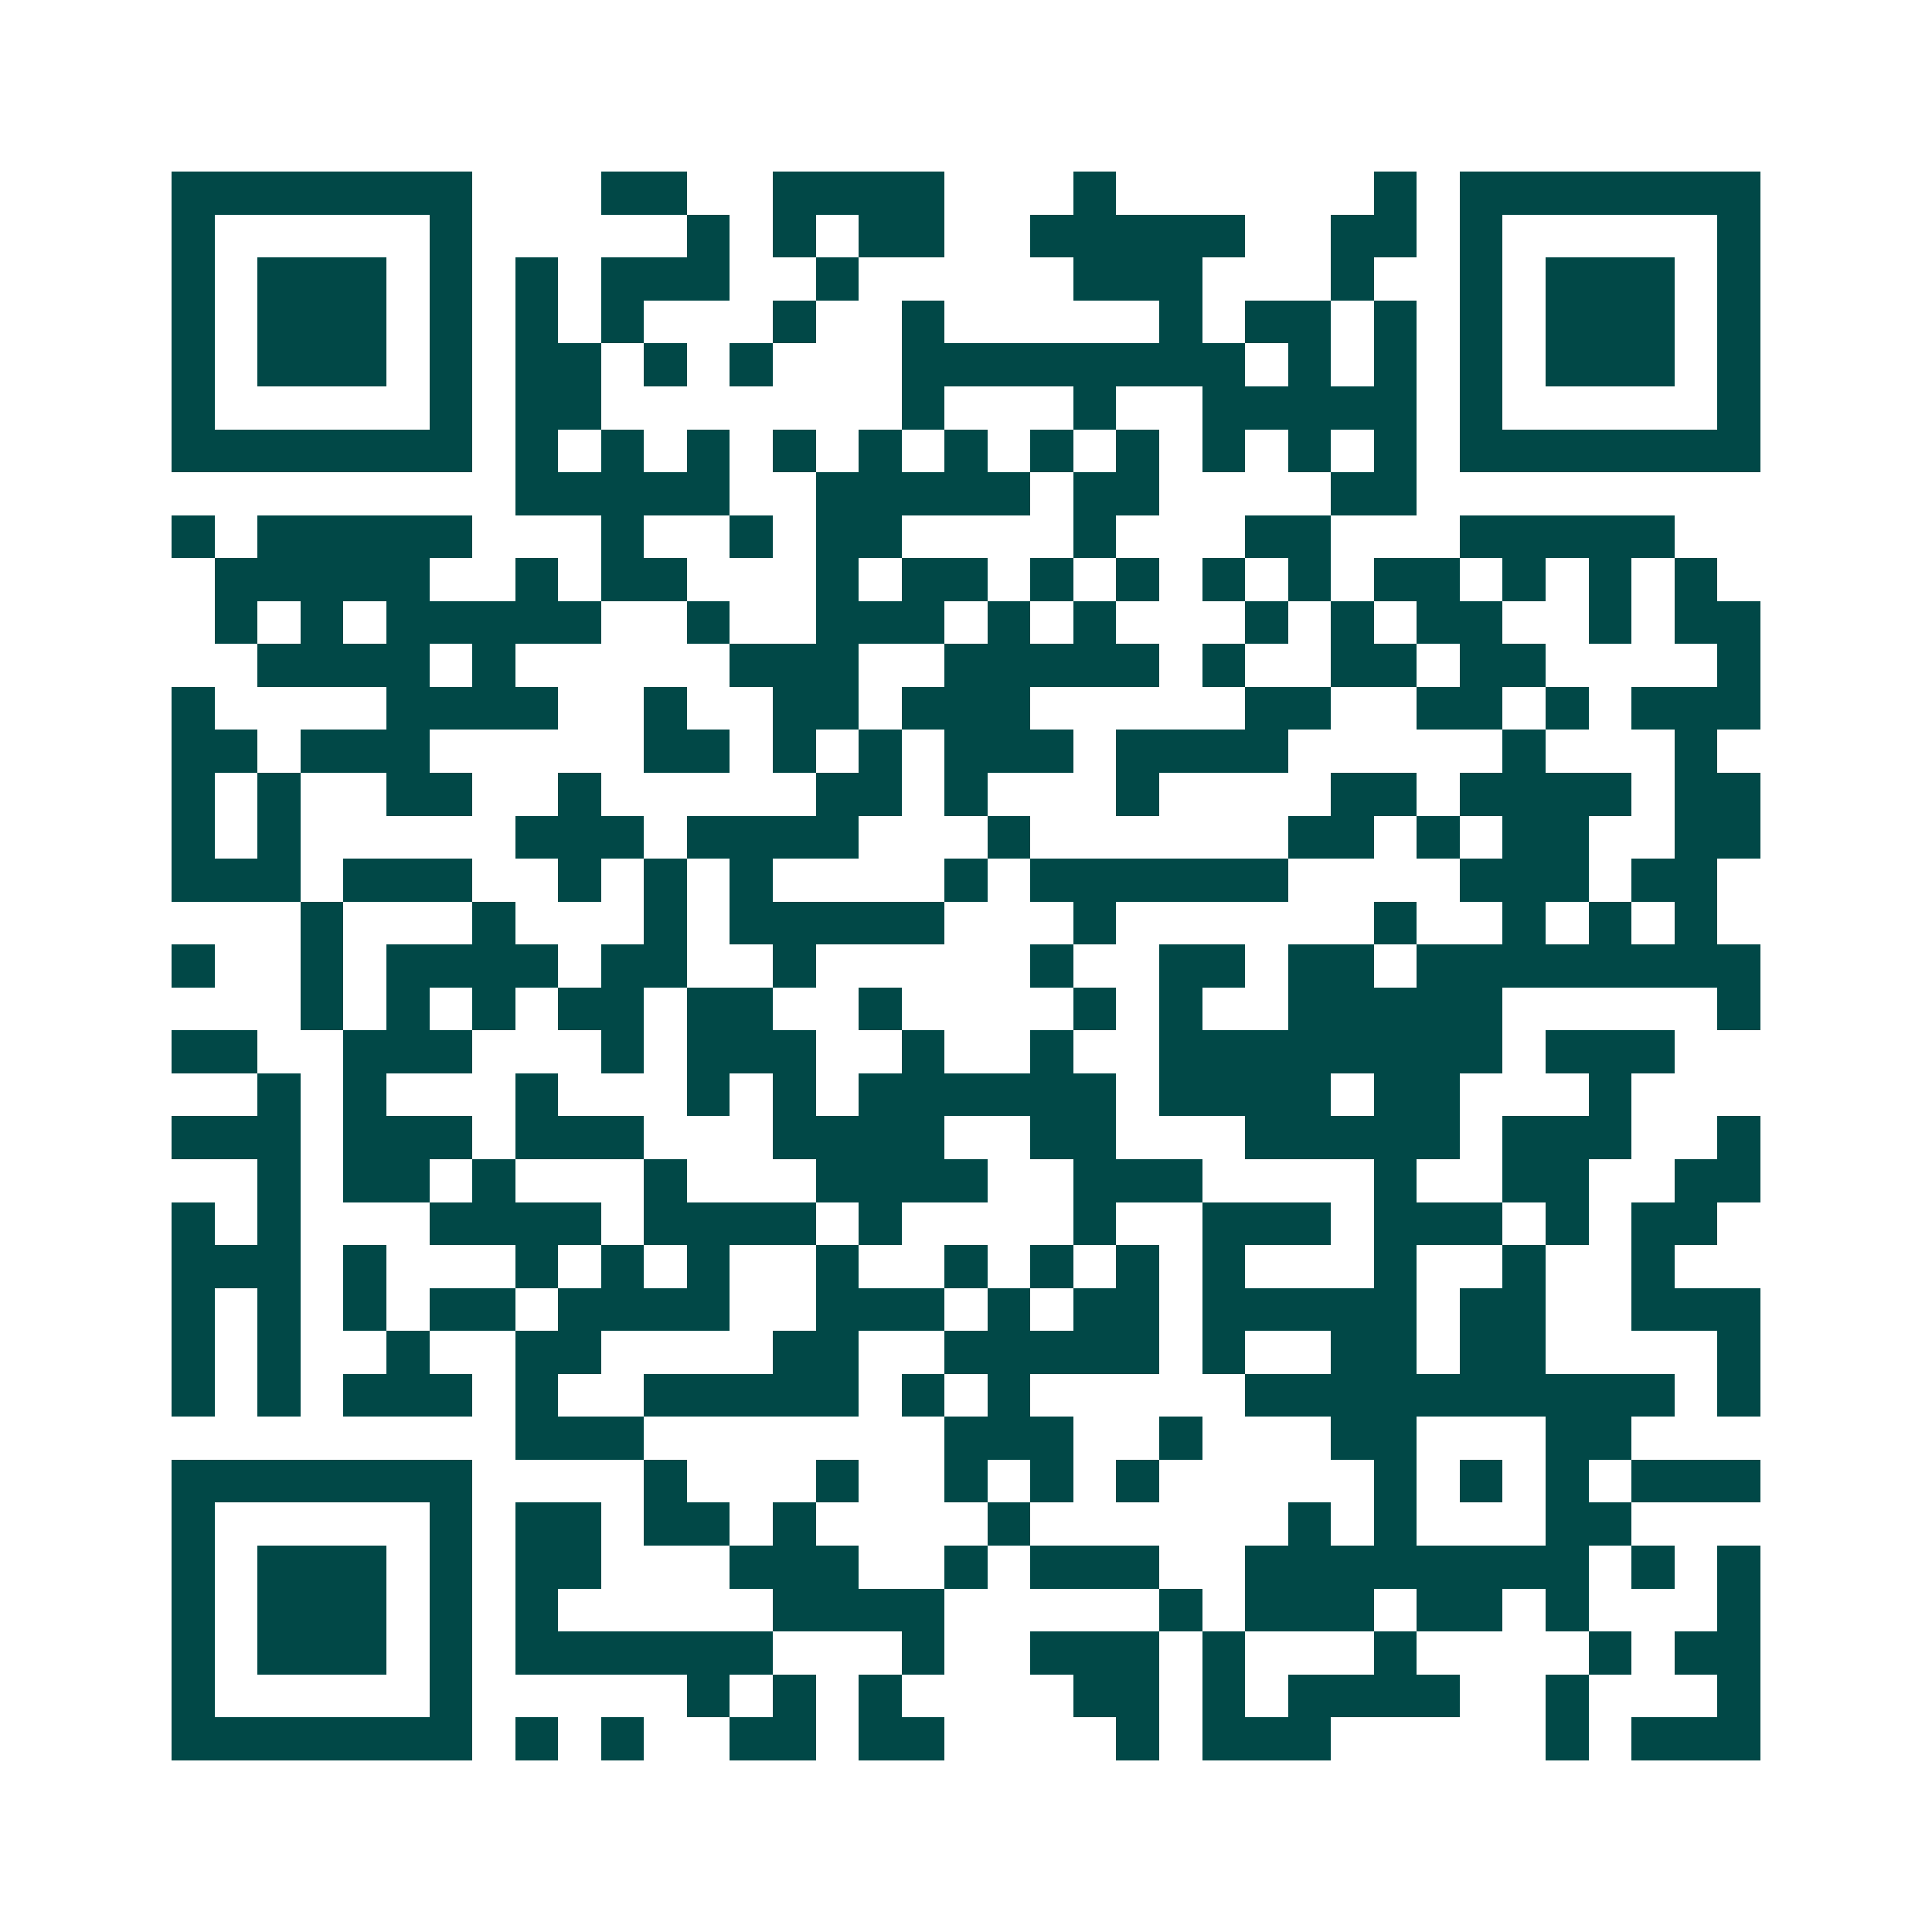 <svg xmlns="http://www.w3.org/2000/svg" width="200" height="200" viewBox="0 0 45 45" shape-rendering="crispEdges"><path fill="#ffffff" d="M0 0h45v45H0z"/><path stroke="#014847" d="M4 4.5h7m3 0h2m2 0h4m3 0h1m6 0h1m1 0h7M4 5.5h1m5 0h1m5 0h1m1 0h1m1 0h2m2 0h5m2 0h2m1 0h1m5 0h1M4 6.5h1m1 0h3m1 0h1m1 0h1m1 0h3m2 0h1m5 0h3m3 0h1m2 0h1m1 0h3m1 0h1M4 7.5h1m1 0h3m1 0h1m1 0h1m1 0h1m3 0h1m2 0h1m5 0h1m1 0h2m1 0h1m1 0h1m1 0h3m1 0h1M4 8.5h1m1 0h3m1 0h1m1 0h2m1 0h1m1 0h1m3 0h8m1 0h1m1 0h1m1 0h1m1 0h3m1 0h1M4 9.5h1m5 0h1m1 0h2m7 0h1m3 0h1m2 0h5m1 0h1m5 0h1M4 10.5h7m1 0h1m1 0h1m1 0h1m1 0h1m1 0h1m1 0h1m1 0h1m1 0h1m1 0h1m1 0h1m1 0h1m1 0h7M12 11.5h5m2 0h5m1 0h2m4 0h2M4 12.5h1m1 0h5m3 0h1m2 0h1m1 0h2m4 0h1m3 0h2m3 0h5M5 13.5h5m2 0h1m1 0h2m3 0h1m1 0h2m1 0h1m1 0h1m1 0h1m1 0h1m1 0h2m1 0h1m1 0h1m1 0h1M5 14.5h1m1 0h1m1 0h5m2 0h1m2 0h3m1 0h1m1 0h1m3 0h1m1 0h1m1 0h2m2 0h1m1 0h2M6 15.5h4m1 0h1m5 0h3m2 0h5m1 0h1m2 0h2m1 0h2m4 0h1M4 16.5h1m4 0h4m2 0h1m2 0h2m1 0h3m5 0h2m2 0h2m1 0h1m1 0h3M4 17.5h2m1 0h3m5 0h2m1 0h1m1 0h1m1 0h3m1 0h4m5 0h1m3 0h1M4 18.5h1m1 0h1m2 0h2m2 0h1m5 0h2m1 0h1m3 0h1m4 0h2m1 0h4m1 0h2M4 19.5h1m1 0h1m5 0h3m1 0h4m3 0h1m6 0h2m1 0h1m1 0h2m2 0h2M4 20.5h3m1 0h3m2 0h1m1 0h1m1 0h1m4 0h1m1 0h6m4 0h3m1 0h2M7 21.5h1m3 0h1m3 0h1m1 0h5m3 0h1m6 0h1m2 0h1m1 0h1m1 0h1M4 22.5h1m2 0h1m1 0h4m1 0h2m2 0h1m5 0h1m2 0h2m1 0h2m1 0h8M7 23.5h1m1 0h1m1 0h1m1 0h2m1 0h2m2 0h1m4 0h1m1 0h1m2 0h5m5 0h1M4 24.5h2m2 0h3m3 0h1m1 0h3m2 0h1m2 0h1m2 0h8m1 0h3M6 25.5h1m1 0h1m3 0h1m3 0h1m1 0h1m1 0h6m1 0h4m1 0h2m3 0h1M4 26.5h3m1 0h3m1 0h3m3 0h4m2 0h2m3 0h5m1 0h3m2 0h1M6 27.5h1m1 0h2m1 0h1m3 0h1m3 0h4m2 0h3m4 0h1m2 0h2m2 0h2M4 28.5h1m1 0h1m3 0h4m1 0h4m1 0h1m4 0h1m2 0h3m1 0h3m1 0h1m1 0h2M4 29.5h3m1 0h1m3 0h1m1 0h1m1 0h1m2 0h1m2 0h1m1 0h1m1 0h1m1 0h1m3 0h1m2 0h1m2 0h1M4 30.5h1m1 0h1m1 0h1m1 0h2m1 0h4m2 0h3m1 0h1m1 0h2m1 0h5m1 0h2m2 0h3M4 31.5h1m1 0h1m2 0h1m2 0h2m4 0h2m2 0h5m1 0h1m2 0h2m1 0h2m4 0h1M4 32.5h1m1 0h1m1 0h3m1 0h1m2 0h5m1 0h1m1 0h1m5 0h10m1 0h1M12 33.5h3m7 0h3m2 0h1m3 0h2m3 0h2M4 34.5h7m4 0h1m3 0h1m2 0h1m1 0h1m1 0h1m5 0h1m1 0h1m1 0h1m1 0h3M4 35.5h1m5 0h1m1 0h2m1 0h2m1 0h1m4 0h1m6 0h1m1 0h1m3 0h2M4 36.5h1m1 0h3m1 0h1m1 0h2m3 0h3m2 0h1m1 0h3m2 0h8m1 0h1m1 0h1M4 37.5h1m1 0h3m1 0h1m1 0h1m5 0h4m5 0h1m1 0h3m1 0h2m1 0h1m3 0h1M4 38.5h1m1 0h3m1 0h1m1 0h6m3 0h1m2 0h3m1 0h1m3 0h1m4 0h1m1 0h2M4 39.5h1m5 0h1m5 0h1m1 0h1m1 0h1m4 0h2m1 0h1m1 0h4m2 0h1m3 0h1M4 40.5h7m1 0h1m1 0h1m2 0h2m1 0h2m4 0h1m1 0h3m5 0h1m1 0h3"/></svg>
